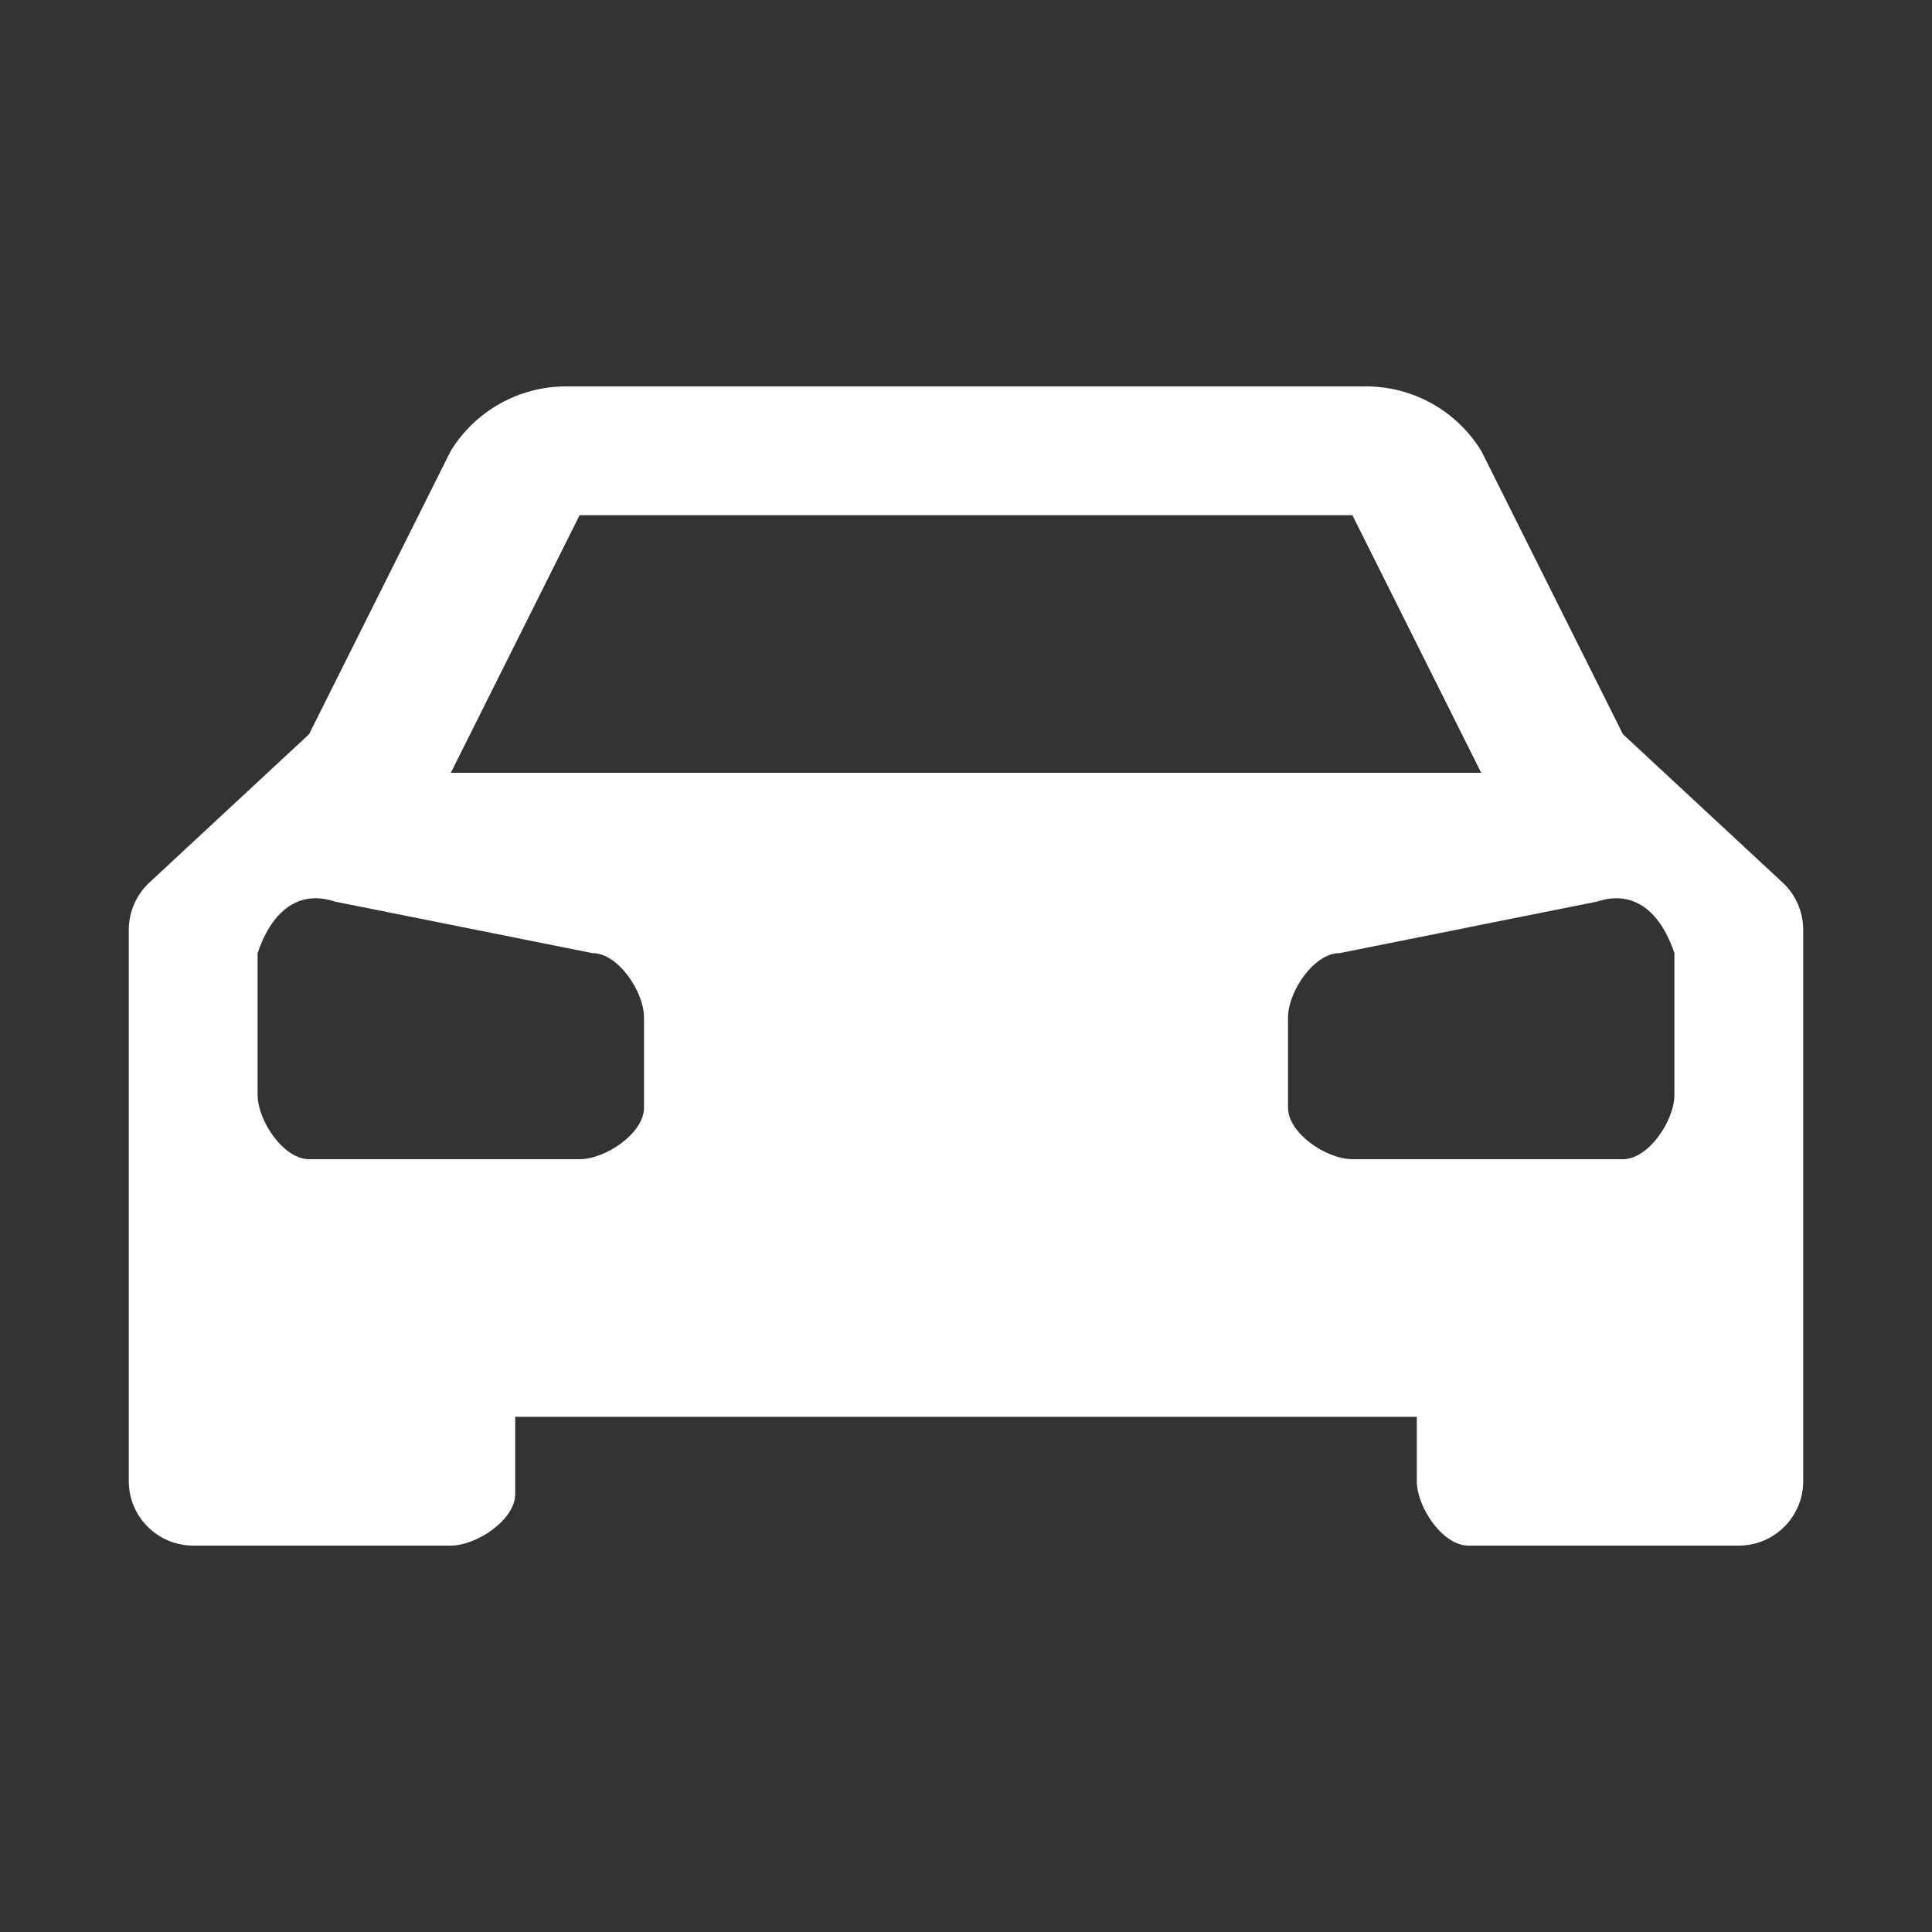 <svg xmlns="http://www.w3.org/2000/svg" width="80" height="80" viewBox="0 0 80 80" fill="none"><rect x="0" y="0" width="80" height="80" fill="#333333" stroke="none"/><path d="M73.814 36.544L67.2 30.4L61.334 18.667C60.83 17.848 60.123 17.172 59.283 16.705C58.442 16.238 57.495 15.995 56.533 16H23.467C22.505 15.995 21.558 16.238 20.718 16.705C19.877 17.172 19.171 17.848 18.667 18.667L12.8 30.4L6.187 36.544C5.917 36.794 5.703 37.097 5.556 37.434C5.409 37.77 5.333 38.134 5.333 38.501V61.333C5.333 62.041 5.614 62.719 6.115 63.219C6.615 63.719 7.293 64 8 64H18.667C19.733 64 21.334 62.933 21.334 61.867V58.667H58.667V61.333C58.667 62.4 59.733 64 60.8 64H72C72.707 64 73.386 63.719 73.886 63.219C74.386 62.719 74.667 62.041 74.667 61.333V38.501C74.667 38.134 74.591 37.77 74.445 37.434C74.298 37.097 74.083 36.794 73.814 36.544ZM24 21.333H56L61.334 32H18.667L24 21.333ZM26.667 45.867C26.667 46.933 25.067 48 24 48H12.8C11.733 48 10.667 46.4 10.667 45.333V39.467C11.2 37.867 12.267 36.8 13.867 37.333L24.534 39.467C25.6 39.467 26.667 41.067 26.667 42.133V45.867ZM69.334 45.333C69.334 46.4 68.267 48 67.2 48H56C54.934 48 53.334 46.933 53.334 45.867V42.133C53.334 41.067 54.4 39.467 55.467 39.467L66.133 37.333C67.734 36.8 68.8 37.867 69.334 39.467V45.333Z" fill="white"></path></svg>
